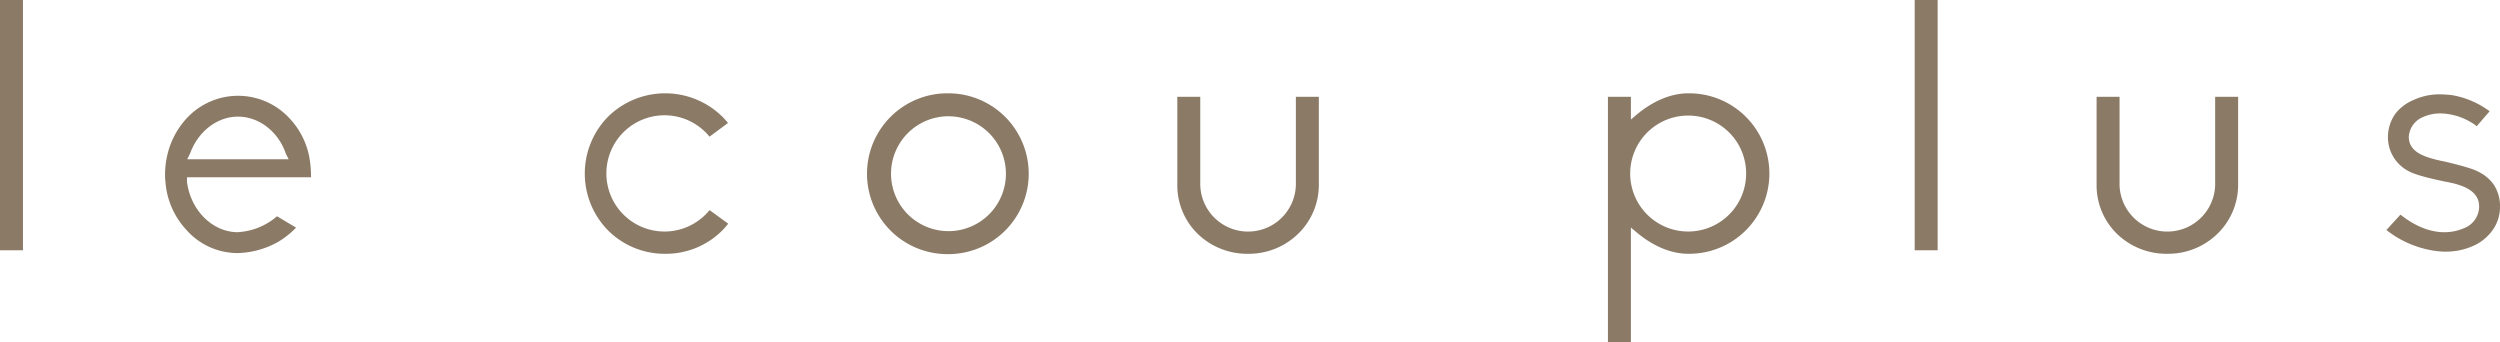 <svg xmlns="http://www.w3.org/2000/svg" xmlns:xlink="http://www.w3.org/1999/xlink" width="509.543" height="69.742" viewBox="0 0 509.543 69.742"><defs><clipPath id="a"><rect width="509.543" height="69.742" fill="#8b7a66"/></clipPath></defs><rect width="4.68" height="51.01" transform="translate(0 0)" fill="#8b7a66"/><g transform="translate(0 0)"><g clip-path="url(#a)"><path d="M79.786,69.746a13.932,13.932,0,0,1-10.516-4.759,16.094,16.094,0,0,1-4.249-9.861,10.2,10.2,0,0,1-.069-1.448,17.091,17.091,0,0,1,.411-3.7,16.527,16.527,0,0,1,3.9-7.6,14.26,14.26,0,0,1,21.153.009,15.808,15.808,0,0,1,3.892,7.573A22.69,22.69,0,0,1,94.7,54.3H69.416v.925l.006.047c.757,5.749,5.153,10.142,10.226,10.219a13.316,13.316,0,0,0,8.12-3.25l3.887,2.322a18.3,18.3,0,0,1-3.583,2.857,17.783,17.783,0,0,1-8.287,2.324M69.463,50.624H90.143l-.582-1.161c-1.548-4.5-5.464-7.528-9.759-7.528-4.22,0-8.136,3.021-9.757,7.523Z" transform="translate(-31.308 -18.164)" fill="#8b7a66"/><path d="M246.536,69.423A16.3,16.3,0,0,1,234.9,64.705a16.527,16.527,0,0,1,.006-23.276,16.616,16.616,0,0,1,23.193.006,15.992,15.992,0,0,1,1.2,1.331l-3.766,2.784a11.846,11.846,0,1,0,.01,14.97l3.8,2.771c-.4.491-.814.976-1.251,1.415a16.214,16.214,0,0,1-11.564,4.718" transform="translate(-110.92 -17.698)" fill="#8b7a66"/><path d="M357.864,69.494a16.39,16.39,0,1,1,0-32.778,16.389,16.389,0,0,1,0,32.778m0-28.1a11.709,11.709,0,1,0,11.745,11.673A11.722,11.722,0,0,0,357.864,41.4" transform="translate(-164.583 -17.698)" fill="#8b7a66"/><path d="M477.681,70.089a14.489,14.489,0,0,1-10.212-4.01,13.838,13.838,0,0,1-4.211-9.985v-18h4.68v18a9.747,9.747,0,0,0,19.486,0v-18h4.68v18a13.876,13.876,0,0,1-4.283,9.985,14.4,14.4,0,0,1-10.14,4.01" transform="translate(-223.303 -18.364)" fill="#8b7a66"/><path d="M632.7,87.44V37.431h4.68v4.628l1.205-1.01c2.362-1.977,6.106-4.333,10.539-4.333a16.354,16.354,0,1,1,0,32.707c-4.433,0-8.177-2.356-10.539-4.333l-1.205-1.01V87.44Zm16.425-46.187a11.816,11.816,0,1,0,11.745,11.816,11.794,11.794,0,0,0-11.745-11.816" transform="translate(-304.977 -17.698)" fill="#8b7a66"/><rect width="4.68" height="51.009" transform="translate(390.247)" fill="#8b7a66"/><path d="M839.411,70.089a14.491,14.491,0,0,1-10.212-4.01,13.839,13.839,0,0,1-4.211-9.985v-18h4.68v18a9.747,9.747,0,0,0,19.486,0v-18h4.68v18a13.878,13.878,0,0,1-4.283,9.985,14.4,14.4,0,0,1-10.141,4.01" transform="translate(-397.667 -18.364)" fill="#8b7a66"/><path d="M951.116,69.194a16.961,16.961,0,0,1-3.226-.344,20.715,20.715,0,0,1-8.865-4.074l2.867-3.133c3.7,2.949,6.88,3.586,8.937,3.586a10.119,10.119,0,0,0,4.084-.848,4.775,4.775,0,0,0,3.014-4.391c0-3.408-3.719-4.507-6.963-5.083-.094-.022-.249-.056-.453-.1-1.332-.279-5.386-1.13-6.967-2.032a7.767,7.767,0,0,1-4.206-7.013,8.3,8.3,0,0,1,1.45-4.6,9.165,9.165,0,0,1,3.772-2.887,12.549,12.549,0,0,1,5.34-1.147c.761,0,1.619.072,2.364.139a17.956,17.956,0,0,1,7.8,3.309l-2.623,3.042a12.578,12.578,0,0,0-7.255-2.6,8.533,8.533,0,0,0-3.832.793,4.651,4.651,0,0,0-2.765,3.946c0,2.918,2.661,4.084,6.657,4.936l.076.016h.012c.778.151,5.894,1.336,7.283,2.121a8.273,8.273,0,0,1,3.216,2.6,7.812,7.812,0,0,1,1.344,4.551,8.058,8.058,0,0,1-1.436,4.722,9.68,9.68,0,0,1-4.083,3.34,13.609,13.609,0,0,1-5.544,1.143" transform="translate(-452.635 -17.898)" fill="#8b7a66"/></g></g></svg>